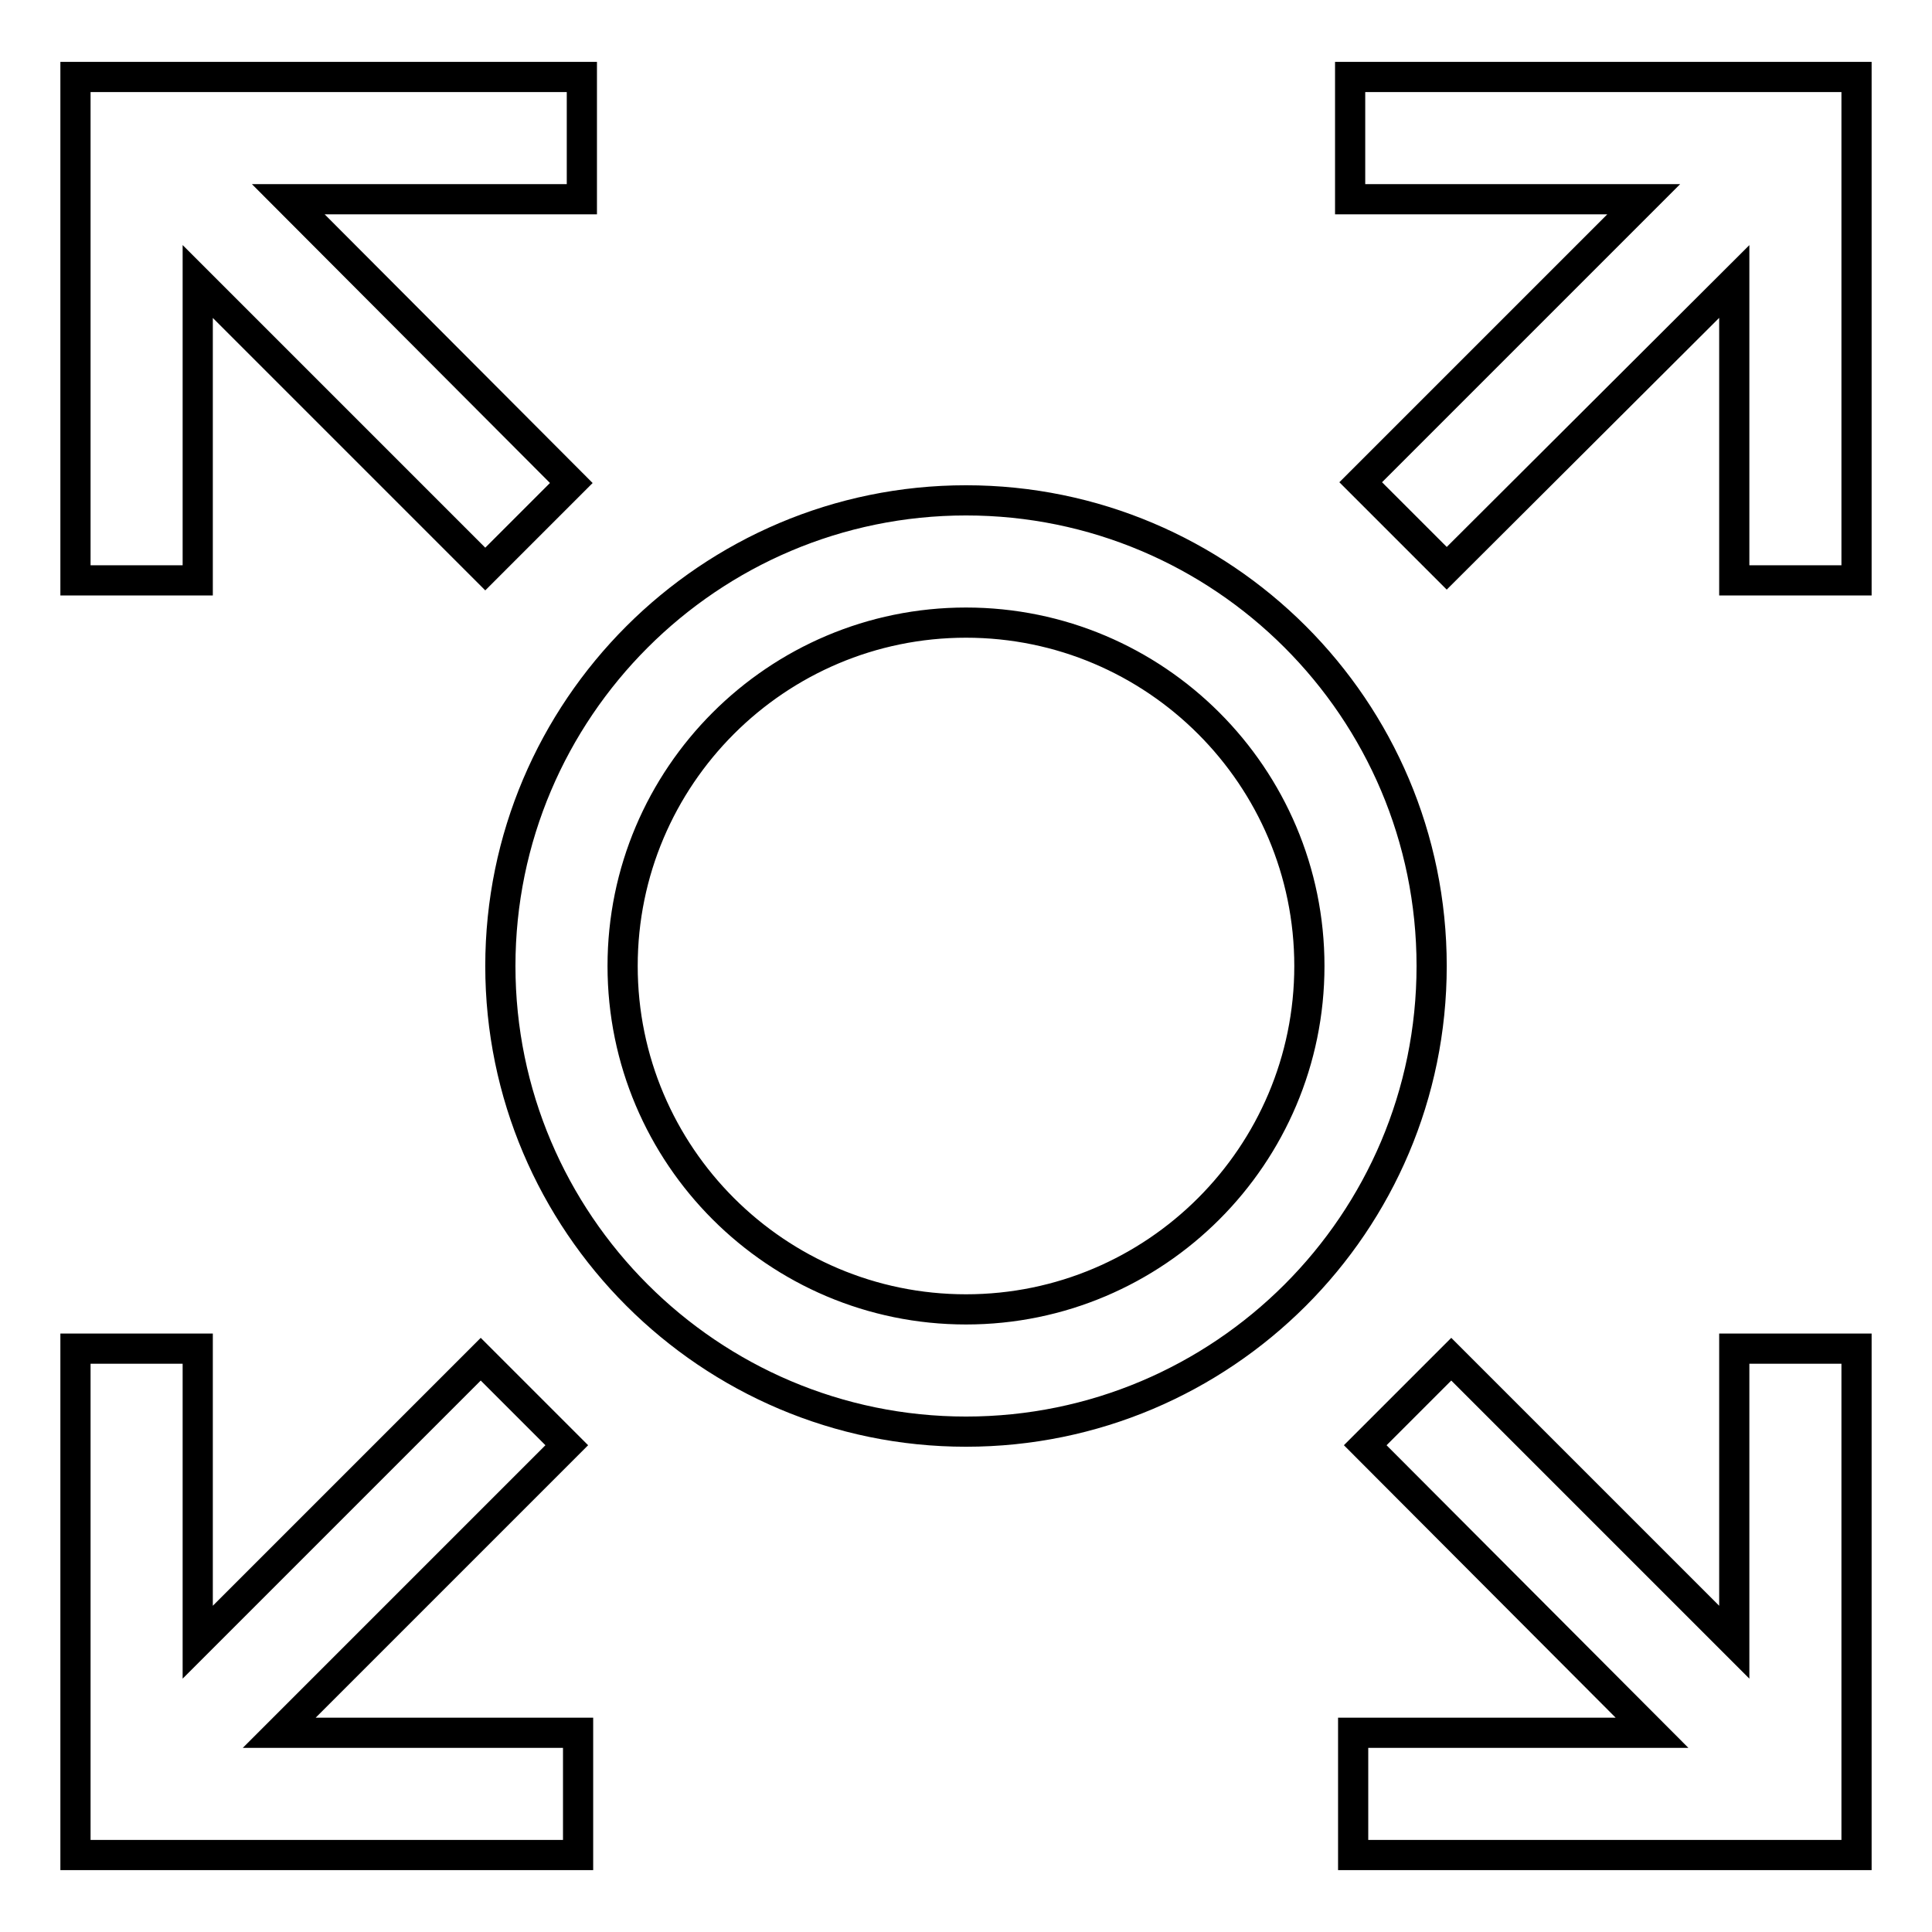 <?xml version="1.0" encoding="utf-8"?>
<!-- Svg Vector Icons : http://www.onlinewebfonts.com/icon -->
<!DOCTYPE svg PUBLIC "-//W3C//DTD SVG 1.1//EN" "http://www.w3.org/Graphics/SVG/1.1/DTD/svg11.dtd">
<svg version="1.1" xmlns="http://www.w3.org/2000/svg" xmlns:xlink="http://www.w3.org/1999/xlink" x="0px" y="0px" viewBox="0 0 256 256" enable-background="new 0 0 256 256" xml:space="preserve">
<g> <path stroke-width="4" fill-opacity="0" stroke="#000000"  d="M26.2,37.3l38.1,38.1l10.9-10.9l0.5-0.5L38.2,26.4h38.9V10.2H10v66.7h16.2V37.3z M75.1,191.5l-10.9-10.9 l-0.5-0.5l-37.5,37.5v-38.9H10v67.1h66.6v-16.2H37L75.1,191.5z M178.9,10.2v16.2h38.9l-37,37l-0.5,0.5l10.9,10.9l0.5,0.5l38.1-38 v39.6H246V10.2H178.9z M229.8,217.6l-37.5-37.5L181.4,191l-0.5,0.5l38,38.1h-39.6v16.2H246v-67.1h-16.2V217.6z M128,66.3 C94,66.3,66.3,94,66.3,128c0,34,27.7,61.7,61.7,61.7s61.7-27.6,61.7-61.7S162,66.3,128,66.3z M173.5,128 c0,25.1-20.4,45.5-45.5,45.5c-25.1,0-45.5-20.4-45.5-45.5s20.4-45.5,45.5-45.5C153.1,82.5,173.5,102.9,173.5,128z"/></g>
</svg>